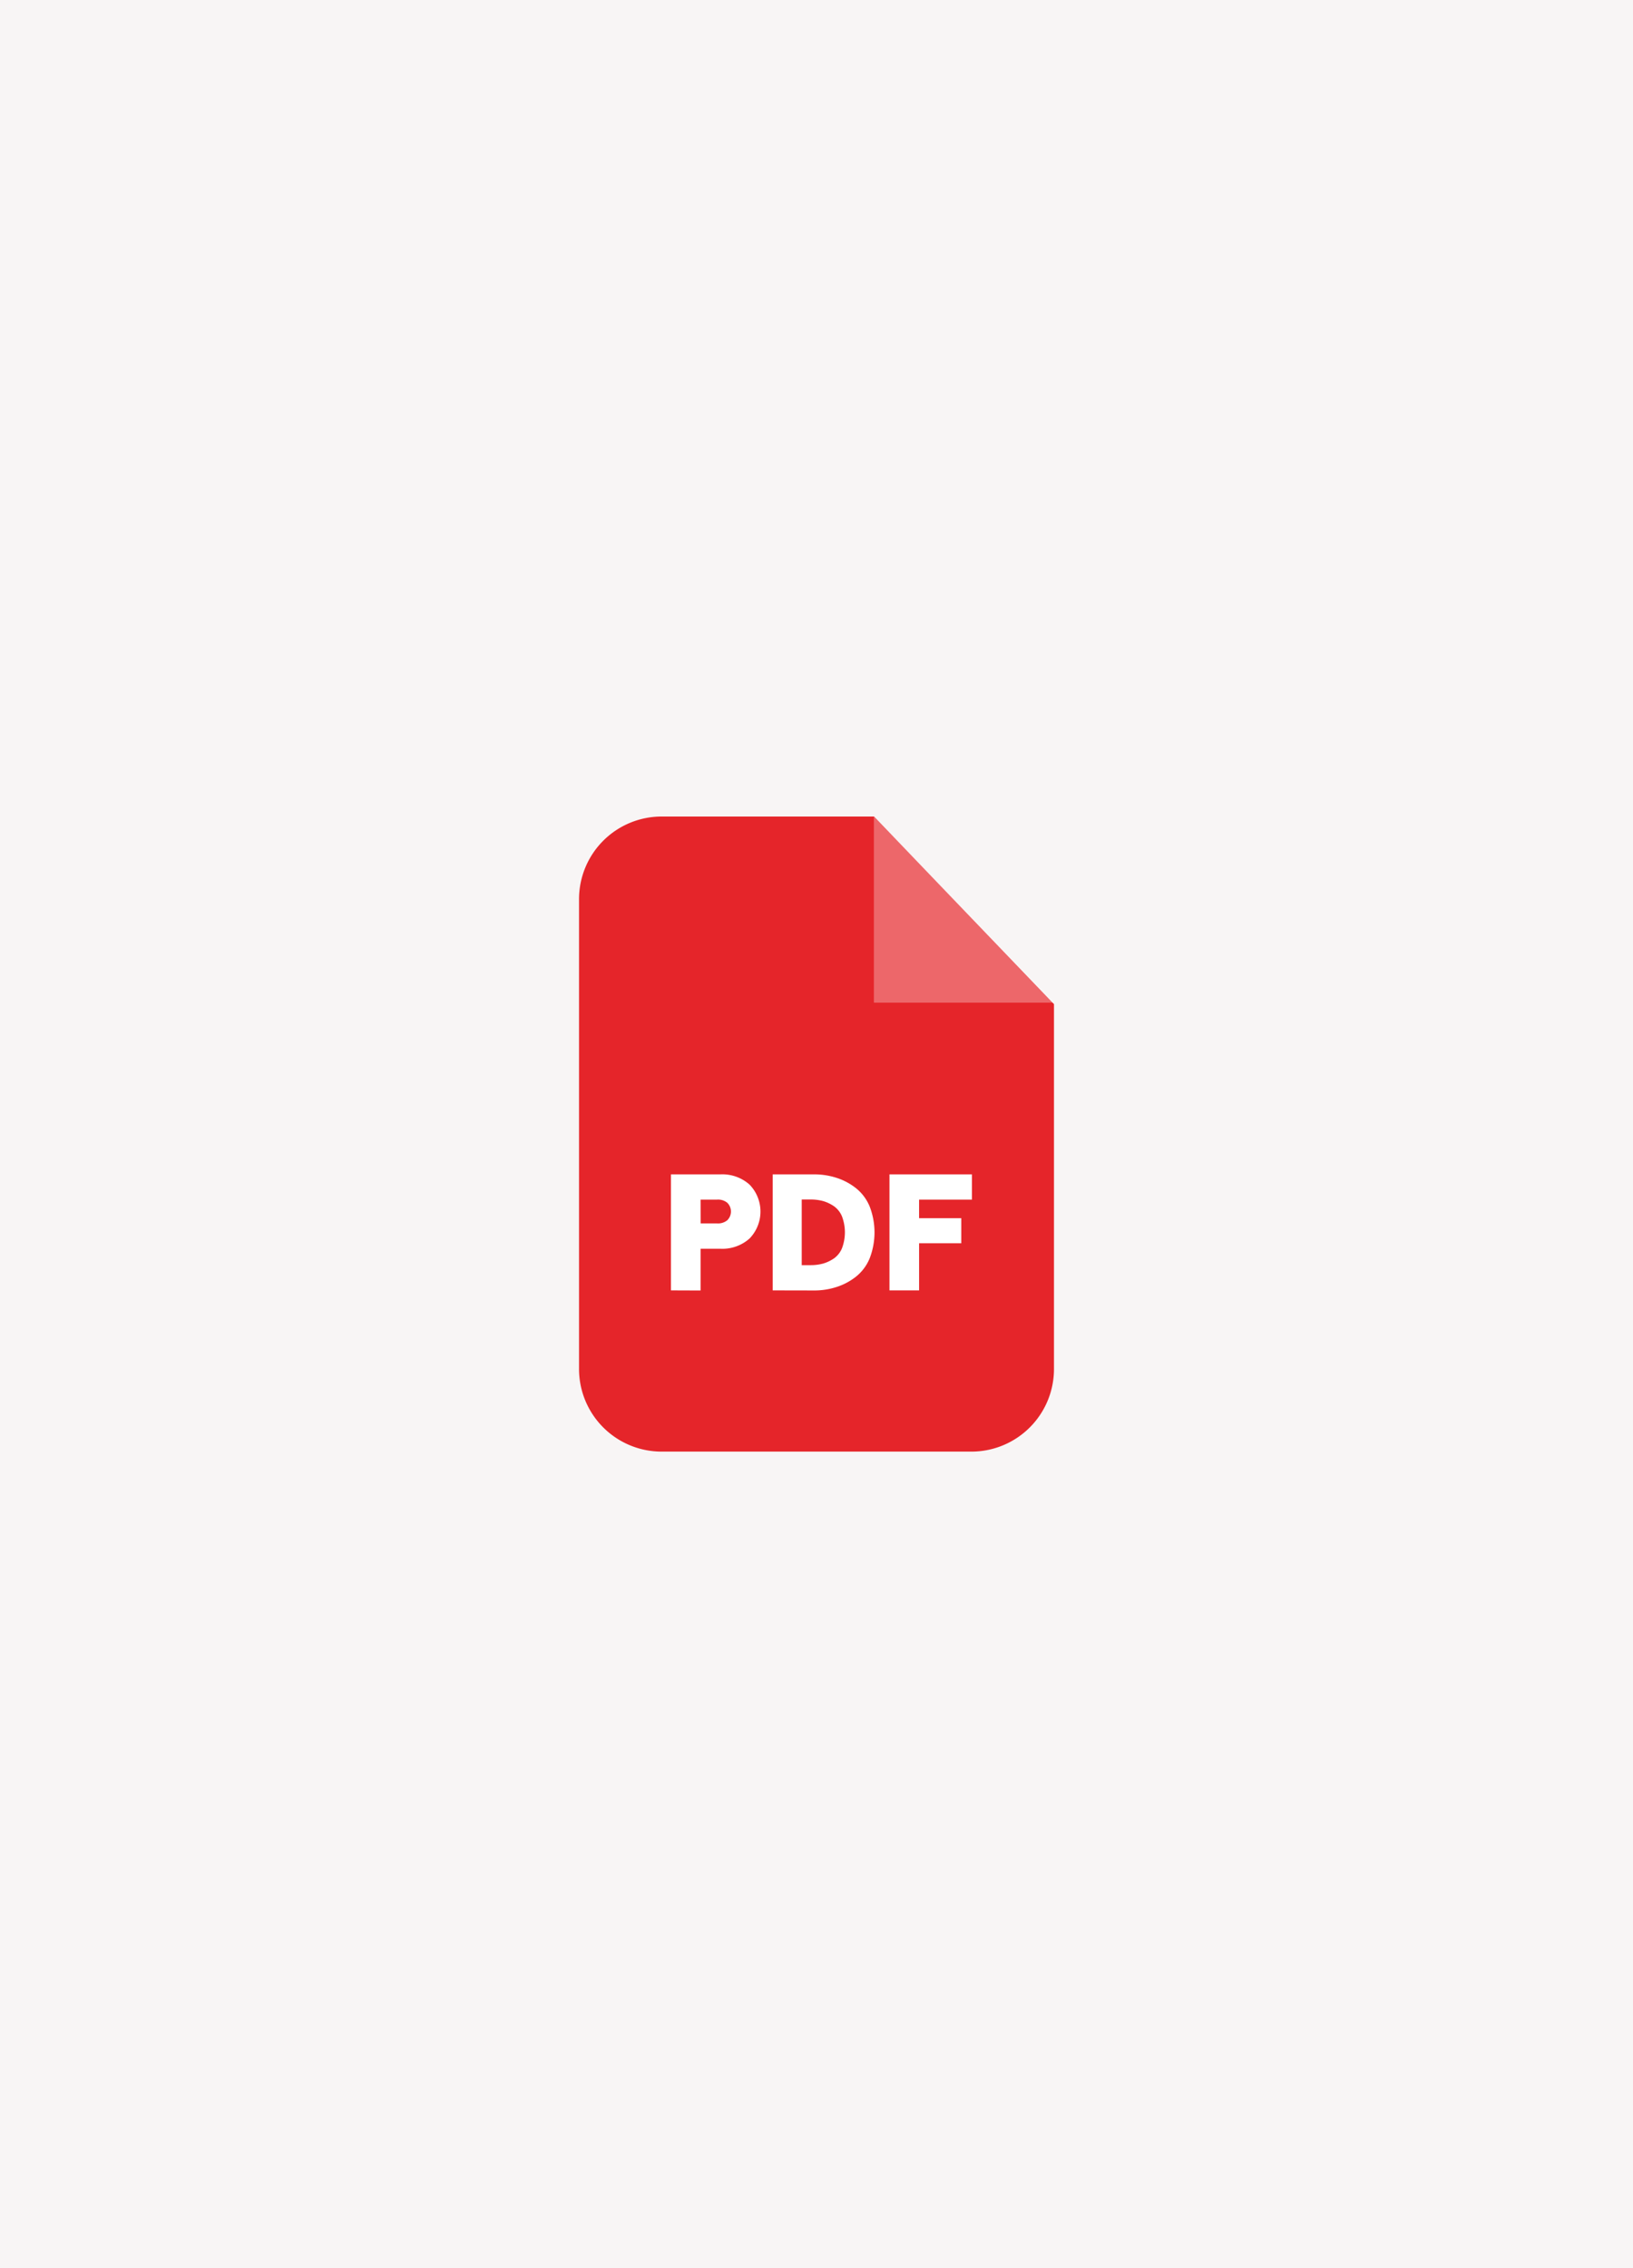 <svg xmlns="http://www.w3.org/2000/svg" xmlns:xlink="http://www.w3.org/1999/xlink" width="144" height="200" viewBox="0 0 144 200">
  <defs>
    <clipPath id="clip-path">
      <rect id="Rectangle_5388" data-name="Rectangle 5388" width="56" height="56" transform="translate(5488 7285)" fill="#fff" stroke="#707070" stroke-width="1"/>
    </clipPath>
  </defs>
  <g id="pdf" transform="translate(-5755 -7432)">
    <rect id="Rectangle_5387" data-name="Rectangle 5387" width="144" height="200" transform="translate(5755 7432)" fill="#f8f5f5"/>
    <g id="Mask_Group_757" data-name="Mask Group 757" transform="translate(311 219)" clip-path="url(#clip-path)">
      <g id="pdf_4_" data-name="pdf (4)" transform="translate(5495.06 7285)">
        <g id="Vrstva_x0020_1_15_" transform="translate(0 0)">
          <path id="Path_12557" data-name="Path 12557" d="M13.341,0H32.064L47.932,16.54V48.71A7.283,7.283,0,0,1,40.656,56H13.341a7.286,7.286,0,0,1-7.29-7.29V7.29A7.286,7.286,0,0,1,13.341,0Z" transform="translate(-6.051 0)" fill="#e5252a" fill-rule="evenodd"/>
          <g id="Group_14070" data-name="Group 14070" transform="translate(8.102 0)">
            <path id="Path_12558" data-name="Path 12558" d="M28.336,0V16.414H44.218Z" transform="translate(-10.439)" fill="#fff" fill-rule="evenodd" opacity="0.302"/>
            <path id="Path_12559" data-name="Path 12559" d="M13,37.275V27.046h4.352a3.607,3.607,0,0,1,2.575.9,3.413,3.413,0,0,1,0,4.758,3.607,3.607,0,0,1-2.575.9H15.612v3.68Zm2.617-5.905h1.441a1.29,1.29,0,0,0,.91-.28,1.081,1.081,0,0,0,0-1.539,1.289,1.289,0,0,0-.91-.28H15.612Zm6.353,5.905V27.046h3.624a6.328,6.328,0,0,1,2.015.308,5.416,5.416,0,0,1,1.707.91,4.017,4.017,0,0,1,1.2,1.6,6.324,6.324,0,0,1,0,4.6,4.017,4.017,0,0,1-1.2,1.6,5.418,5.418,0,0,1-1.707.91,6.331,6.331,0,0,1-2.015.308Zm2.561-2.225h.756a4.192,4.192,0,0,0,1.133-.14,3.4,3.4,0,0,0,.966-.462,2.074,2.074,0,0,0,.7-.9,3.974,3.974,0,0,0,0-2.785,2.074,2.074,0,0,0-.7-.9,3.4,3.4,0,0,0-.966-.462,4.2,4.2,0,0,0-1.133-.14h-.756Zm7.738,2.225V27.046H39.54v2.225h-4.66v1.637H38.6v2.211H34.881v4.156Z" transform="translate(-12.996 4.508)" fill="#fff"/>
          </g>
        </g>
      </g>
    </g>
  </g>
</svg>
